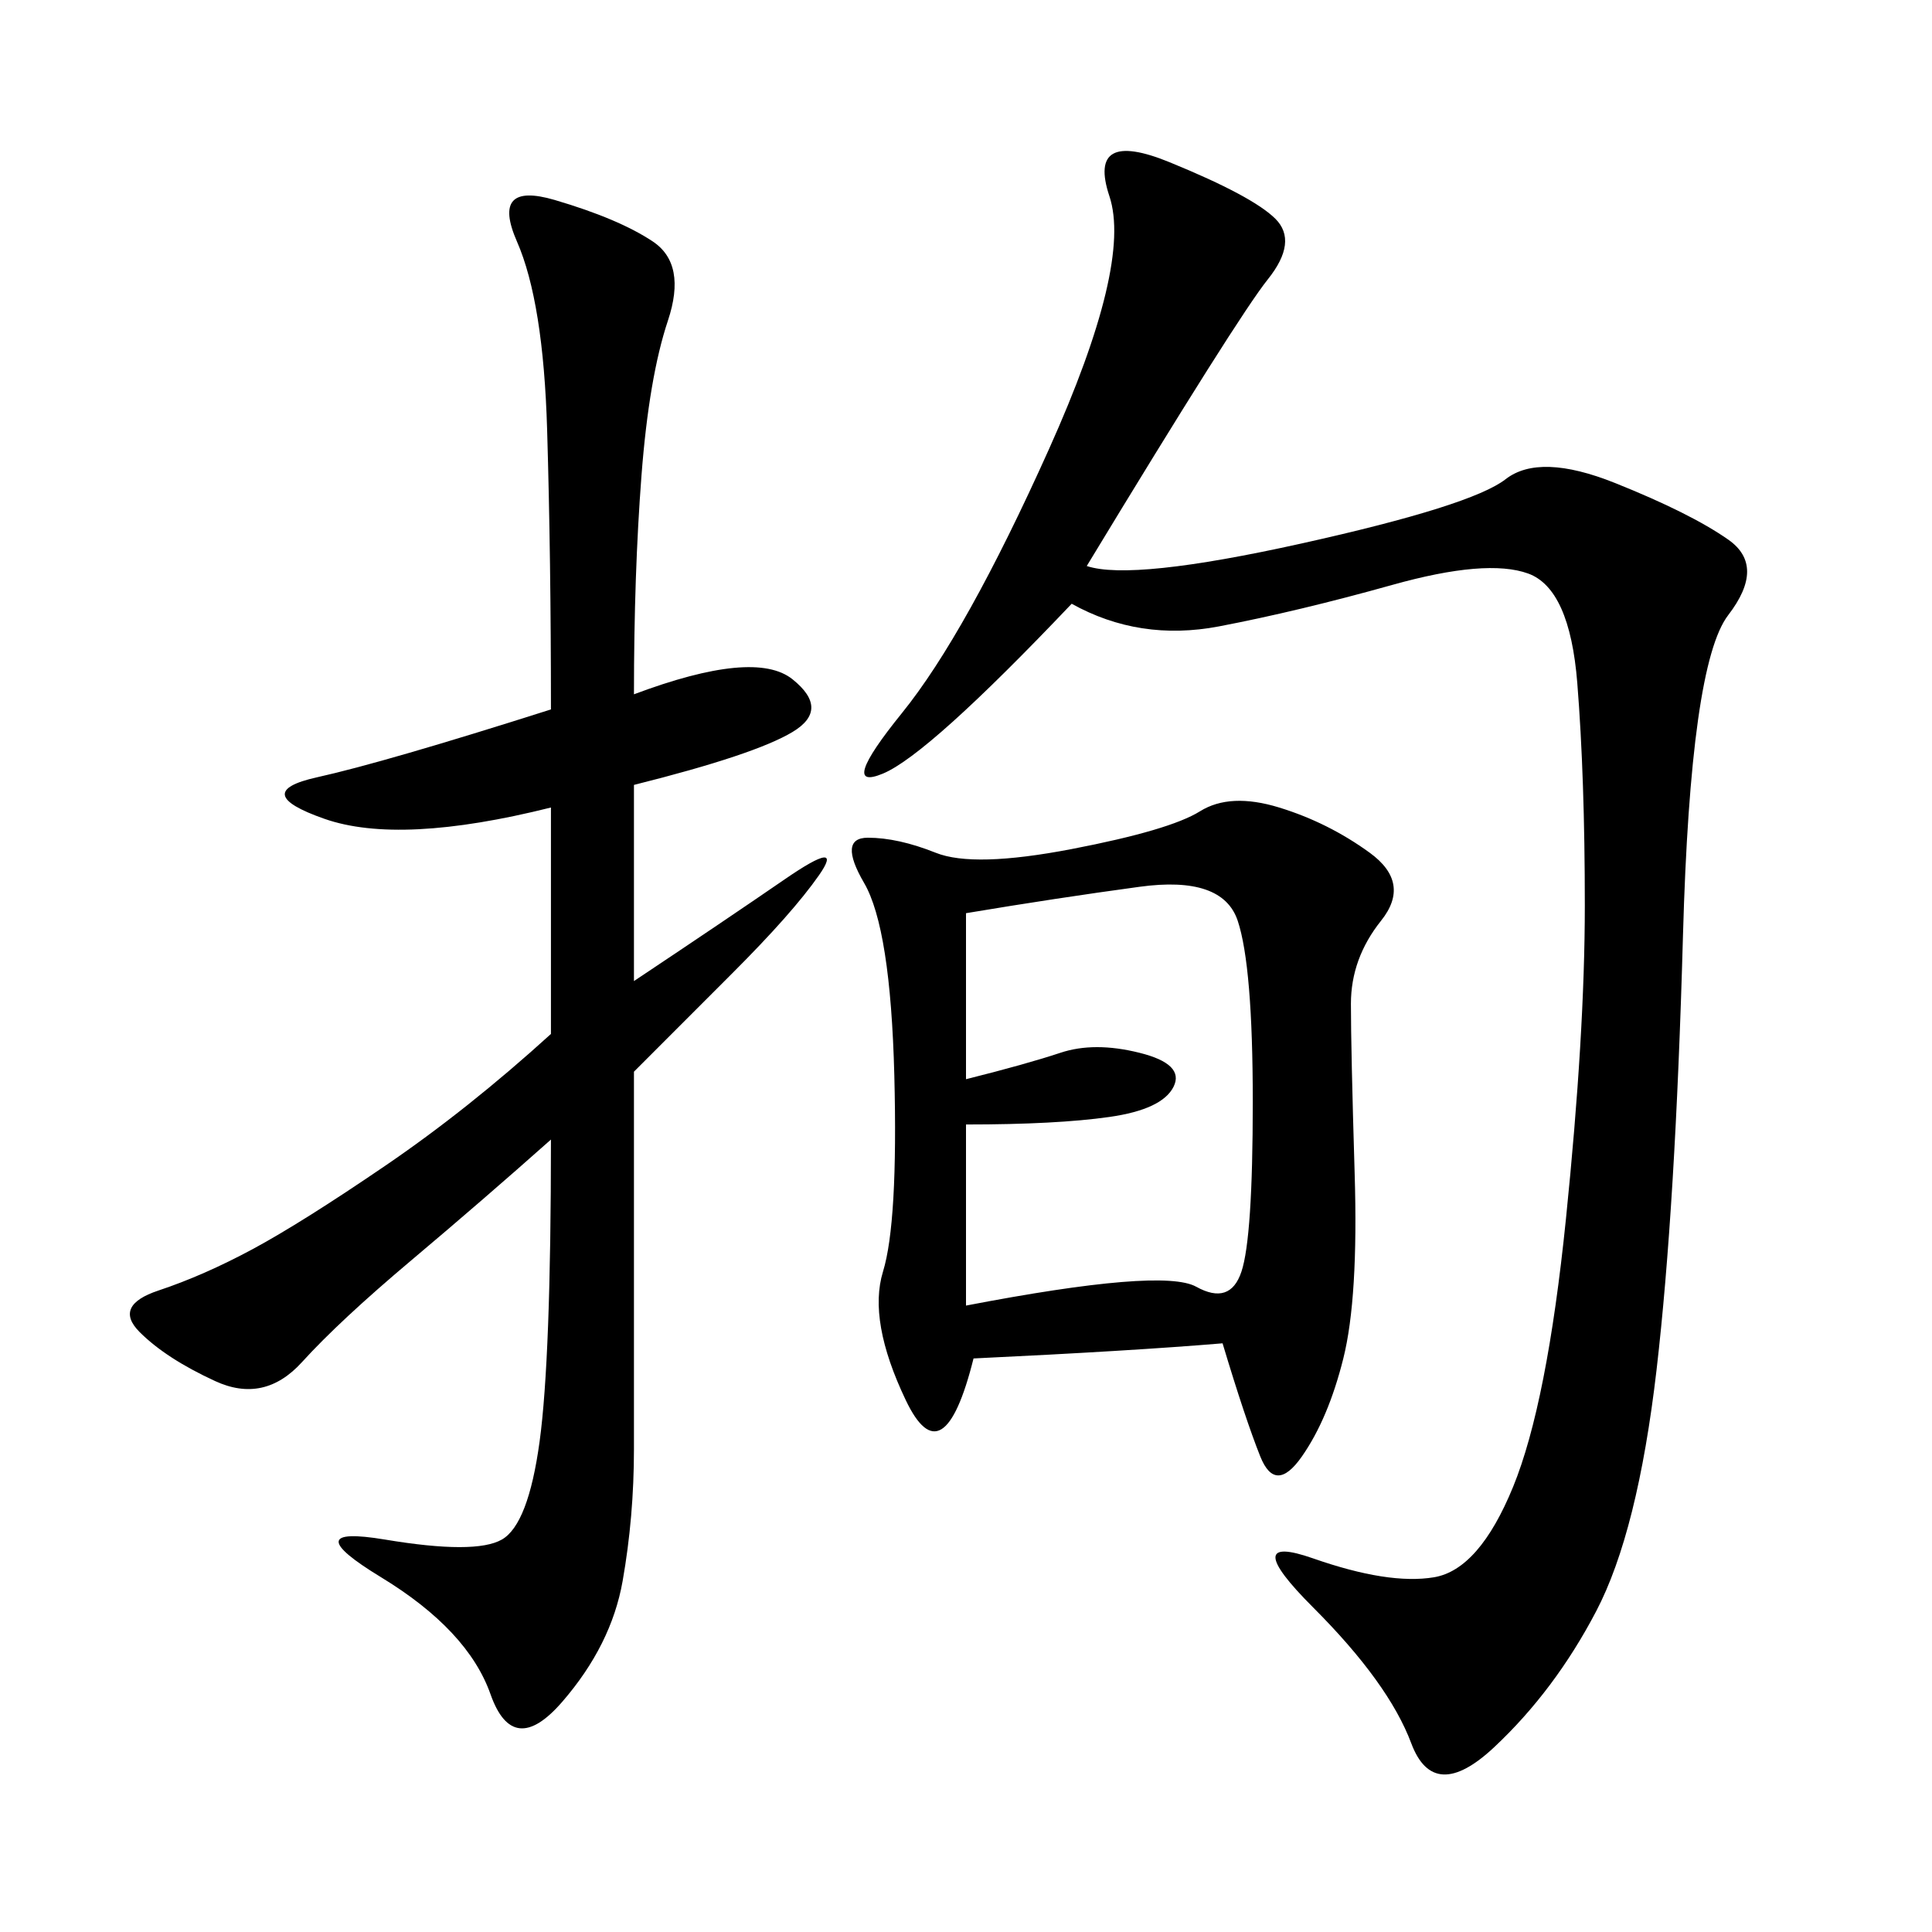 <svg xmlns="http://www.w3.org/2000/svg" xmlns:xlink="http://www.w3.org/1999/xlink" width="300" height="300"><path d="M168.75 87.89Q175.78 90.23 202.15 84.38Q228.52 78.52 233.79 74.41Q239.06 70.31 250.78 75Q262.50 79.69 268.36 83.79Q274.22 87.89 268.36 95.51Q262.50 103.13 261.33 145.31Q260.16 187.50 257.23 212.70Q254.30 237.89 247.85 250.20Q241.41 262.50 232.03 271.29Q222.66 280.08 219.14 270.70Q215.63 261.33 203.91 249.61Q192.19 237.89 203.91 241.99Q215.63 246.09 222.66 244.92Q229.69 243.75 234.96 230.86Q240.23 217.97 243.16 189.26Q246.09 160.55 246.09 140.63L246.09 140.63Q246.09 120.70 244.92 106.05Q243.75 91.41 237.30 89.06Q230.86 86.72 216.21 90.82Q201.56 94.92 189.26 97.27Q176.95 99.61 166.41 93.75L166.41 93.75Q144.14 117.19 137.11 120.12Q130.08 123.05 140.04 110.74Q150 98.44 162.89 69.73Q175.78 41.02 172.27 30.47Q168.75 19.92 181.64 25.20Q194.53 30.47 198.05 33.98Q201.56 37.50 196.88 43.36Q192.19 49.22 168.75 87.89L168.75 87.89ZM189.84 208.59Q175.78 209.77 151.17 210.94L151.17 210.94Q146.48 229.69 140.63 217.38Q134.77 205.08 137.11 197.46Q139.45 189.84 138.87 166.99Q138.28 144.14 134.18 137.11Q130.08 130.08 134.77 130.08L134.77 130.08Q139.45 130.08 145.31 132.42Q151.17 134.77 166.41 131.84Q181.64 128.91 186.33 125.98Q191.02 123.05 198.63 125.39Q206.25 127.73 212.70 132.42Q219.14 137.11 214.45 142.97Q209.77 148.83 209.77 155.86L209.77 155.86Q209.77 162.89 210.35 182.23Q210.94 201.56 208.59 210.94Q206.25 220.31 202.15 226.17Q198.05 232.03 195.70 226.17Q193.36 220.31 189.84 208.59L189.84 208.59ZM98.44 107.81Q117.19 100.78 123.05 105.47Q128.91 110.16 123.05 113.67Q117.19 117.19 98.44 121.88L98.44 121.88L98.44 152.34Q112.50 142.97 121.88 136.52Q131.25 130.08 127.15 135.94Q123.05 141.80 113.67 151.17L113.67 151.17L98.44 166.41L98.44 225Q98.44 235.55 96.68 245.51Q94.92 255.47 87.30 264.26Q79.69 273.05 76.17 263.09Q72.66 253.13 59.18 244.92Q45.70 236.72 59.77 239.06Q73.83 241.41 77.93 239.06Q82.03 236.72 83.79 223.83Q85.55 210.94 85.55 176.95L85.55 176.95Q75 186.33 63.87 195.70Q52.73 205.08 46.88 211.52Q41.02 217.97 33.40 214.45Q25.78 210.94 21.68 206.84Q17.58 202.73 24.61 200.39Q31.64 198.05 39.26 193.95Q46.88 189.84 59.77 181.05Q72.66 172.27 85.55 160.55L85.55 160.55L85.55 125.39Q62.11 131.25 50.39 127.15Q38.67 123.05 49.22 120.70Q59.77 118.36 85.55 110.16L85.55 110.16Q85.55 86.72 84.96 66.80Q84.38 46.88 80.27 37.50Q76.17 28.13 86.13 31.05Q96.09 33.98 101.37 37.50Q106.64 41.02 103.71 49.80Q100.78 58.59 99.61 73.83Q98.44 89.06 98.44 107.81L98.44 107.81ZM150 174.61L150 202.73Q180.47 196.88 185.74 199.80Q191.02 202.73 192.77 197.46Q194.53 192.19 194.53 171.09L194.53 171.09Q194.53 150 192.19 142.97Q189.84 135.94 176.95 137.70Q164.06 139.45 150 141.80L150 141.80L150 167.58Q159.38 165.23 164.65 163.48Q169.92 161.72 176.95 163.48Q183.98 165.23 182.23 168.75Q180.47 172.27 172.27 173.44Q164.06 174.61 150 174.61L150 174.61Z"/></svg>
